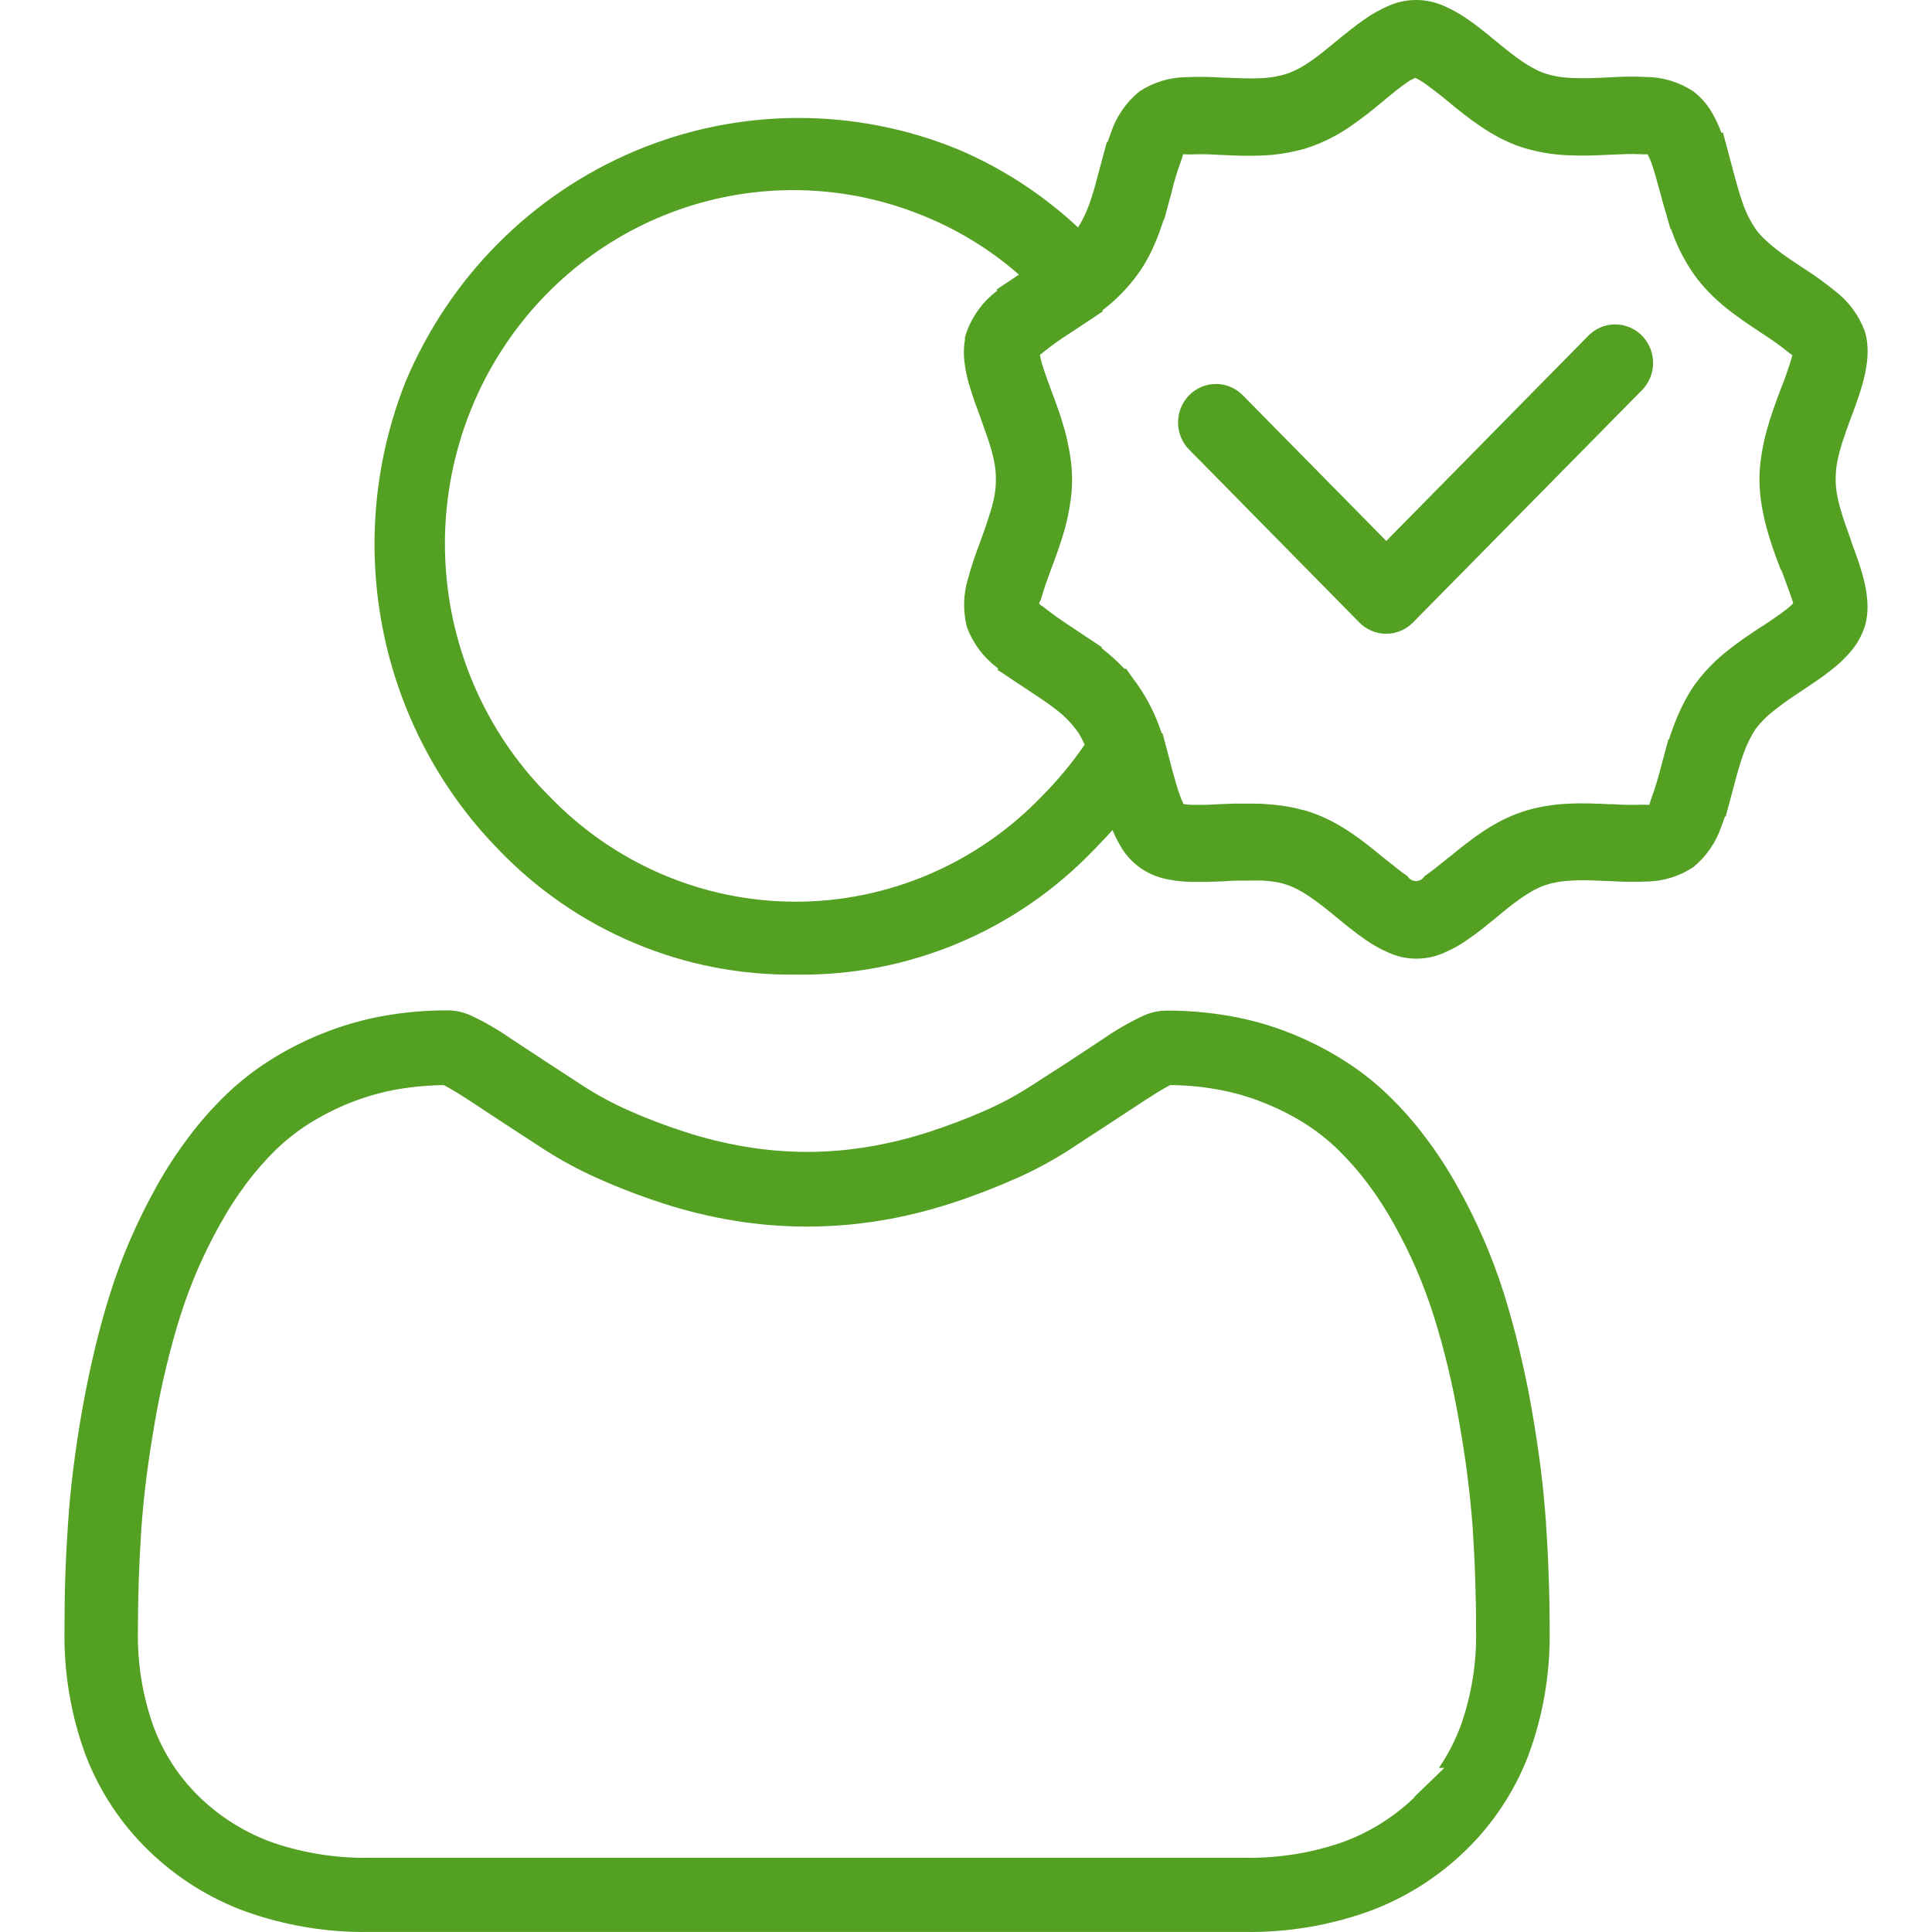 <svg width="50" height="50" viewBox="0 0 50 50" fill="none" xmlns="http://www.w3.org/2000/svg">
<path d="M47.909 14.01L47.919 14.04C48.171 14.716 48.477 15.537 48.255 16.231C48.172 16.474 48.042 16.698 47.873 16.889C47.732 17.05 47.576 17.198 47.407 17.329C47.269 17.438 47.142 17.532 47.018 17.616L46.645 17.867C46.416 18.018 46.172 18.181 45.934 18.372C45.746 18.512 45.579 18.678 45.435 18.865C45.375 18.955 45.321 19.05 45.273 19.148C45.217 19.261 45.167 19.377 45.124 19.496C45.081 19.613 45.035 19.756 44.992 19.907C44.971 19.975 44.917 20.175 44.864 20.374L44.661 21.132H44.641C44.613 21.216 44.584 21.296 44.553 21.377C44.414 21.795 44.161 22.164 43.823 22.441C43.467 22.677 43.052 22.807 42.627 22.814C42.303 22.827 41.979 22.823 41.656 22.802H41.61C41.078 22.776 40.477 22.746 40.014 22.901L39.938 22.926C39.536 23.08 39.112 23.419 38.734 23.738L38.714 23.754L38.363 24.037C38.235 24.137 38.102 24.236 37.966 24.328C37.788 24.452 37.599 24.558 37.401 24.645C37.168 24.754 36.915 24.81 36.658 24.81C36.402 24.81 36.148 24.754 35.915 24.645C35.718 24.558 35.528 24.452 35.35 24.328C35.216 24.236 35.083 24.137 34.956 24.037C34.828 23.937 34.716 23.845 34.599 23.748C34.376 23.565 34.138 23.371 33.903 23.212C33.802 23.142 33.697 23.078 33.589 23.021C33.508 22.979 33.425 22.941 33.34 22.909L33.304 22.898C33.246 22.878 33.188 22.861 33.128 22.848C33.07 22.835 33 22.822 32.921 22.812C32.841 22.802 32.759 22.794 32.676 22.789C32.594 22.784 32.501 22.789 32.364 22.789C32.144 22.789 32.265 22.789 32.179 22.789H32.038C31.928 22.789 31.807 22.799 31.695 22.806C31.584 22.812 31.453 22.817 31.27 22.822C31.108 22.822 30.954 22.822 30.803 22.822C30.593 22.817 30.384 22.793 30.178 22.748C29.927 22.698 29.689 22.593 29.482 22.44C29.275 22.287 29.103 22.09 28.979 21.862C28.908 21.74 28.846 21.613 28.791 21.482C28.644 21.647 28.488 21.811 28.328 21.975C27.328 23.023 26.127 23.851 24.8 24.409C23.472 24.967 22.047 25.244 20.61 25.222H20.586C19.154 25.24 17.733 24.961 16.41 24.403C15.087 23.846 13.89 23.02 12.892 21.977C11.373 20.42 10.336 18.445 9.91 16.296C9.484 14.147 9.687 11.918 10.494 9.885C11.627 7.18 13.761 5.033 16.435 3.908C19.11 2.782 22.113 2.767 24.798 3.867C25.939 4.352 26.988 5.035 27.899 5.886C27.95 5.808 27.995 5.727 28.037 5.644C28.093 5.53 28.144 5.413 28.187 5.294C28.231 5.175 28.275 5.034 28.32 4.881C28.34 4.814 28.393 4.613 28.446 4.414L28.644 3.679H28.665C28.692 3.595 28.722 3.515 28.751 3.434C28.891 3.017 29.144 2.649 29.481 2.371C29.838 2.134 30.253 2.005 30.679 1.997C31.002 1.984 31.327 1.988 31.65 2.009H31.698C31.988 2.022 32.297 2.037 32.584 2.025C32.827 2.02 33.067 1.982 33.3 1.91L33.374 1.884C33.56 1.809 33.737 1.712 33.902 1.596C34.063 1.488 34.225 1.358 34.387 1.226L34.588 1.062C34.664 1 34.75 0.926 34.943 0.776C35.069 0.676 35.203 0.575 35.342 0.48C35.52 0.357 35.709 0.251 35.906 0.164C36.139 0.056 36.393 0 36.65 0C36.906 0 37.16 0.056 37.393 0.164C37.591 0.251 37.779 0.357 37.957 0.48C38.093 0.572 38.224 0.671 38.352 0.771C38.48 0.871 38.593 0.965 38.708 1.06C38.931 1.243 39.167 1.437 39.401 1.595C39.5 1.662 39.603 1.724 39.71 1.78C39.803 1.83 39.9 1.872 39.999 1.905C40.231 1.976 40.471 2.014 40.713 2.019C41.003 2.032 41.314 2.019 41.605 2.004H41.615C41.944 1.981 42.273 1.977 42.602 1.992C43.035 1.995 43.457 2.124 43.82 2.362C44.026 2.519 44.197 2.717 44.323 2.944C44.412 3.102 44.488 3.267 44.551 3.438L44.589 3.426L44.852 4.412C44.929 4.702 45.014 5.011 45.107 5.272C45.186 5.502 45.295 5.72 45.43 5.92C45.704 6.3 46.193 6.624 46.632 6.915L46.649 6.925C46.939 7.109 47.218 7.31 47.485 7.526C47.834 7.791 48.102 8.15 48.258 8.564C48.482 9.261 48.168 10.101 47.915 10.78C47.807 11.071 47.692 11.381 47.616 11.662C47.581 11.787 47.553 11.914 47.532 12.042C47.499 12.275 47.499 12.511 47.532 12.744C47.553 12.872 47.581 12.999 47.616 13.124C47.65 13.252 47.698 13.399 47.75 13.552C47.813 13.729 47.865 13.87 47.912 14.007L47.909 14.01ZM28.069 19.271C28.026 19.17 27.975 19.072 27.919 18.978L27.849 18.881C27.71 18.696 27.546 18.53 27.363 18.388C27.202 18.262 27.04 18.146 26.878 18.04L25.813 17.333L25.832 17.303L25.798 17.273C25.449 17.009 25.181 16.649 25.026 16.236C24.917 15.818 24.927 15.378 25.055 14.965C25.143 14.646 25.247 14.332 25.368 14.025V14.017C25.429 13.852 25.491 13.688 25.529 13.565C25.568 13.441 25.627 13.277 25.665 13.134C25.7 13.011 25.728 12.886 25.748 12.759C25.766 12.642 25.774 12.523 25.774 12.404C25.774 12.286 25.766 12.169 25.748 12.052C25.727 11.924 25.7 11.797 25.665 11.672C25.63 11.544 25.583 11.398 25.529 11.247C25.468 11.069 25.415 10.928 25.368 10.79C25.321 10.652 25.261 10.502 25.222 10.392C25.183 10.282 25.13 10.119 25.079 9.945C25.02 9.746 24.979 9.541 24.956 9.335C24.936 9.149 24.942 8.961 24.974 8.777V8.726L25.024 8.57C25.179 8.157 25.446 7.797 25.795 7.533L25.809 7.52L25.792 7.493L26.336 7.13L26.37 7.107C25.677 6.5 24.894 6.008 24.05 5.649C22.117 4.815 19.959 4.693 17.947 5.303C15.935 5.914 14.196 7.218 13.031 8.992C11.865 10.766 11.346 12.897 11.563 15.018C11.78 17.139 12.72 19.117 14.219 20.609C15.049 21.472 16.039 22.158 17.134 22.626C18.228 23.094 19.403 23.336 20.591 23.336C21.778 23.336 22.953 23.094 24.047 22.626C25.142 22.158 26.133 21.472 26.962 20.609C27.369 20.199 27.739 19.753 28.069 19.276V19.271ZM40.006 39.361C39.975 38.914 39.93 38.457 39.872 37.993C39.809 37.5 39.729 36.979 39.637 36.448C39.545 35.917 39.434 35.4 39.313 34.899C39.192 34.398 39.062 33.924 38.918 33.465C38.614 32.508 38.213 31.586 37.722 30.713C37.475 30.267 37.197 29.84 36.89 29.434C36.603 29.051 36.287 28.692 35.944 28.359C35.593 28.018 35.207 27.714 34.794 27.453C34.358 27.176 33.898 26.94 33.419 26.748C32.92 26.548 32.402 26.399 31.873 26.302C31.313 26.202 30.744 26.152 30.175 26.154C29.968 26.158 29.764 26.205 29.576 26.293C29.224 26.459 28.886 26.654 28.565 26.876C28.231 27.095 27.931 27.294 27.663 27.471C27.466 27.599 27.126 27.819 26.642 28.129C26.276 28.362 25.893 28.567 25.497 28.741C25.026 28.948 24.545 29.131 24.056 29.29C23.54 29.459 23.011 29.589 22.475 29.678C21.423 29.855 20.35 29.855 19.299 29.678C18.762 29.589 18.233 29.459 17.716 29.29C17.176 29.114 16.696 28.931 16.277 28.741C15.881 28.567 15.499 28.363 15.134 28.131L14.112 27.465L13.207 26.87C12.887 26.647 12.549 26.452 12.197 26.286C12.009 26.198 11.805 26.151 11.598 26.148C11.029 26.146 10.461 26.195 9.9 26.296C9.372 26.393 8.854 26.543 8.354 26.743C7.875 26.933 7.415 27.168 6.978 27.445C6.565 27.706 6.18 28.01 5.828 28.351C5.486 28.685 5.17 29.045 4.882 29.428C4.576 29.834 4.298 30.261 4.05 30.707C3.804 31.148 3.579 31.601 3.378 32.065C3.18 32.52 3.005 32.985 2.856 33.459C2.711 33.913 2.58 34.393 2.459 34.892C2.338 35.392 2.231 35.912 2.135 36.441C2.04 36.97 1.964 37.485 1.9 37.983C1.837 38.481 1.792 38.948 1.761 39.417C1.73 39.885 1.705 40.344 1.69 40.796C1.675 41.248 1.669 41.708 1.669 42.213C1.652 43.313 1.84 44.407 2.221 45.437C2.582 46.371 3.14 47.213 3.858 47.903C4.573 48.595 5.422 49.128 6.352 49.468C7.378 49.834 8.46 50.014 9.547 49.999H32.226C33.313 50.014 34.394 49.834 35.42 49.468C36.35 49.128 37.2 48.595 37.916 47.903C38.633 47.213 39.191 46.371 39.551 45.437C39.934 44.407 40.121 43.313 40.105 42.213C40.105 41.74 40.097 41.266 40.08 40.793C40.065 40.341 40.042 39.883 40.009 39.417V39.354L40.006 39.361ZM36.607 46.514C36.057 47.043 35.403 47.446 34.687 47.696C33.894 47.963 33.063 48.092 32.228 48.079H9.547C8.712 48.092 7.881 47.963 7.089 47.696C6.373 47.446 5.719 47.043 5.17 46.514C4.632 45.995 4.218 45.357 3.961 44.65C3.688 43.87 3.555 43.047 3.569 42.22C3.569 41.32 3.6 40.426 3.658 39.56C3.688 39.145 3.731 38.698 3.791 38.226C3.851 37.755 3.924 37.284 4.01 36.789C4.095 36.295 4.196 35.823 4.304 35.369C4.413 34.915 4.536 34.471 4.667 34.054C4.797 33.643 4.948 33.239 5.119 32.844C5.294 32.442 5.49 32.049 5.705 31.667C5.905 31.305 6.129 30.958 6.376 30.628C6.609 30.317 6.865 30.025 7.142 29.753C7.408 29.496 7.7 29.267 8.013 29.071C8.344 28.864 8.692 28.687 9.054 28.543C9.413 28.399 9.785 28.289 10.164 28.214C10.564 28.138 10.969 28.095 11.375 28.084H11.49L11.587 28.137L11.81 28.267C11.904 28.325 12.021 28.398 12.167 28.494L13.096 29.105L14.107 29.763C14.536 30.037 14.983 30.278 15.446 30.485C15.995 30.731 16.556 30.947 17.128 31.133C17.74 31.334 18.367 31.487 19.003 31.591C20.25 31.795 21.521 31.795 22.768 31.591C23.403 31.488 24.03 31.334 24.642 31.133C25.214 30.947 25.776 30.73 26.326 30.485C26.789 30.278 27.236 30.037 27.665 29.763C27.909 29.599 28.249 29.383 28.699 29.087L29.605 28.492C29.75 28.397 29.866 28.328 29.96 28.267C30.054 28.206 30.143 28.159 30.185 28.136L30.282 28.083H30.395C30.802 28.092 31.207 28.136 31.606 28.213C31.986 28.287 32.357 28.397 32.717 28.542C33.078 28.686 33.427 28.862 33.758 29.069C34.07 29.266 34.361 29.494 34.627 29.752C34.904 30.023 35.161 30.315 35.394 30.626C35.642 30.956 35.867 31.303 36.068 31.665C36.282 32.047 36.477 32.44 36.652 32.842C36.823 33.237 36.974 33.64 37.103 34.051C37.236 34.468 37.358 34.909 37.468 35.366C37.578 35.823 37.675 36.293 37.761 36.785C37.847 37.276 37.923 37.761 37.981 38.225C38.039 38.688 38.084 39.142 38.114 39.555C38.141 39.966 38.164 40.401 38.178 40.858C38.193 41.316 38.201 41.749 38.201 42.21C38.216 43.037 38.084 43.86 37.811 44.64C37.667 45.033 37.475 45.407 37.239 45.753H37.38L36.603 46.504L36.607 46.514ZM30.779 11.641C30.687 11.549 30.614 11.439 30.564 11.318C30.514 11.197 30.488 11.067 30.488 10.936C30.488 10.804 30.513 10.674 30.562 10.553C30.611 10.431 30.684 10.321 30.775 10.228C30.867 10.136 30.975 10.062 31.095 10.012C31.214 9.962 31.342 9.936 31.472 9.937C31.601 9.937 31.729 9.963 31.848 10.014C31.967 10.065 32.075 10.139 32.166 10.232L35.877 14L41.107 8.687C41.291 8.5 41.541 8.395 41.801 8.395C42.061 8.395 42.311 8.501 42.495 8.688C42.679 8.875 42.782 9.128 42.782 9.393C42.782 9.657 42.678 9.911 42.494 10.097L36.568 16.11C36.477 16.202 36.369 16.276 36.25 16.326C36.131 16.376 36.003 16.402 35.874 16.402C35.745 16.402 35.618 16.376 35.499 16.326C35.38 16.276 35.271 16.202 35.18 16.11L30.777 11.638L30.779 11.641ZM46.086 14.743L46.075 14.714C46.01 14.549 45.945 14.365 45.893 14.221C45.842 14.076 45.775 13.866 45.72 13.662C45.666 13.465 45.623 13.265 45.591 13.063C45.516 12.628 45.516 12.183 45.591 11.748C45.623 11.546 45.666 11.347 45.72 11.15C45.824 10.768 45.953 10.421 46.075 10.096C46.195 9.802 46.298 9.502 46.386 9.197C46.386 9.188 46.326 9.154 46.233 9.077C46.055 8.929 45.808 8.764 45.575 8.61L45.562 8.601C44.98 8.217 44.331 7.788 43.842 7.105C43.599 6.758 43.404 6.378 43.264 5.976L43.248 5.93H43.232L43.133 5.578C43.065 5.359 43.009 5.149 42.955 4.948C42.931 4.86 42.905 4.763 42.847 4.56C42.811 4.439 42.776 4.32 42.74 4.222C42.713 4.142 42.679 4.065 42.64 3.992C42.586 3.996 42.532 3.996 42.478 3.992C42.235 3.977 41.947 3.992 41.69 4.003H41.68C41.356 4.02 41.002 4.036 40.628 4.02C40.206 4.008 39.787 3.938 39.384 3.811C39.184 3.745 38.99 3.662 38.803 3.563C38.632 3.472 38.466 3.373 38.306 3.263C37.999 3.056 37.725 2.831 37.468 2.62L37.456 2.611C37.354 2.525 37.248 2.438 37.133 2.353C37.018 2.267 36.934 2.2 36.844 2.139C36.775 2.091 36.702 2.049 36.626 2.014C36.55 2.048 36.476 2.09 36.407 2.139C36.32 2.198 36.228 2.269 36.134 2.341L35.932 2.505L35.805 2.611L35.778 2.634C35.532 2.836 35.27 3.05 34.968 3.257C34.634 3.492 34.269 3.678 33.884 3.811L33.808 3.835L33.727 3.862H33.717C33.365 3.958 33.004 4.013 32.641 4.026C32.264 4.041 31.914 4.026 31.585 4.008H31.55C31.296 3.99 31.042 3.987 30.789 3.997C30.679 3.997 30.627 3.985 30.617 3.997C30.608 4.008 30.606 4.062 30.562 4.174C30.471 4.423 30.394 4.676 30.329 4.934V4.95C30.305 5.04 30.279 5.137 30.234 5.295L30.128 5.685H30.117C30.083 5.787 30.047 5.892 30.009 5.999C29.94 6.187 29.862 6.372 29.774 6.551C29.677 6.745 29.566 6.93 29.44 7.105C29.192 7.444 28.899 7.745 28.57 8.001L28.527 8.036L28.542 8.057L27.702 8.615C27.474 8.758 27.254 8.914 27.043 9.081C26.983 9.132 26.938 9.164 26.913 9.183C26.925 9.259 26.942 9.334 26.964 9.407C26.988 9.492 27.028 9.611 27.075 9.744C27.122 9.877 27.168 10.002 27.206 10.104C27.27 10.268 27.336 10.453 27.386 10.597C27.446 10.762 27.504 10.952 27.561 11.156C27.614 11.353 27.657 11.553 27.689 11.755C27.764 12.19 27.764 12.635 27.689 13.07C27.657 13.273 27.615 13.474 27.561 13.671C27.509 13.862 27.449 14.046 27.386 14.227C27.323 14.408 27.262 14.581 27.206 14.72C27.116 14.967 27.012 15.243 26.957 15.459C26.928 15.57 26.889 15.592 26.897 15.623C26.905 15.654 26.957 15.666 27.048 15.743C27.21 15.871 27.41 16.013 27.614 16.149L27.708 16.212L28.518 16.751L28.505 16.77L28.571 16.823C28.758 16.971 28.933 17.132 29.097 17.305H29.141L29.367 17.62C29.392 17.652 29.416 17.684 29.439 17.717C29.707 18.103 29.918 18.527 30.064 18.975H30.086L30.261 19.633L30.324 19.871V19.881L30.433 20.266C30.468 20.386 30.504 20.501 30.54 20.594C30.565 20.668 30.595 20.74 30.63 20.81C30.701 20.82 30.773 20.827 30.845 20.829C30.959 20.829 31.078 20.829 31.198 20.829L31.585 20.811L31.951 20.797H32.131H32.346C32.467 20.797 32.607 20.797 32.765 20.81C32.924 20.823 33.036 20.831 33.163 20.849C33.291 20.867 33.405 20.887 33.531 20.915C33.596 20.93 33.657 20.946 33.717 20.963H33.733L33.895 21.012C34.095 21.079 34.289 21.162 34.476 21.26C34.648 21.351 34.814 21.451 34.975 21.559C35.282 21.768 35.558 21.994 35.815 22.206C35.919 22.289 36.026 22.37 36.139 22.462C36.252 22.554 36.338 22.615 36.427 22.676C36.45 22.714 36.482 22.746 36.52 22.768C36.559 22.79 36.602 22.802 36.646 22.802C36.69 22.802 36.734 22.79 36.772 22.768C36.811 22.746 36.843 22.714 36.866 22.676C36.956 22.615 37.053 22.541 37.154 22.462C37.254 22.383 37.359 22.298 37.477 22.204L37.497 22.188L37.524 22.169C38.049 21.739 38.643 21.259 39.404 21.007L39.566 20.956H39.575C40.297 20.752 41.014 20.782 41.657 20.813H41.704H41.754C42.008 20.831 42.263 20.835 42.517 20.825C42.627 20.825 42.678 20.836 42.687 20.825C42.695 20.813 42.698 20.759 42.742 20.649C42.832 20.4 42.91 20.146 42.975 19.889L43.177 19.136H43.193C43.226 19.034 43.263 18.929 43.302 18.822C43.37 18.634 43.448 18.45 43.536 18.271C43.63 18.078 43.738 17.892 43.86 17.716C44.109 17.378 44.403 17.076 44.733 16.82C45.006 16.601 45.307 16.402 45.589 16.215H45.597C45.688 16.156 45.782 16.091 45.932 15.988C46.047 15.909 46.148 15.837 46.222 15.779C46.289 15.73 46.351 15.675 46.408 15.615C46.387 15.519 46.233 15.105 46.105 14.76L46.086 14.743ZM46.39 15.62C46.39 15.62 46.389 15.63 46.392 15.616L46.39 15.62ZM30.601 20.826C30.609 20.826 30.612 20.836 30.601 20.826C30.593 20.826 30.601 20.815 30.612 20.823L30.601 20.826ZM42.669 3.977C42.67 3.978 42.678 3.983 42.666 3.974L42.669 3.977Z" fill="#53A023"/>
</svg>
